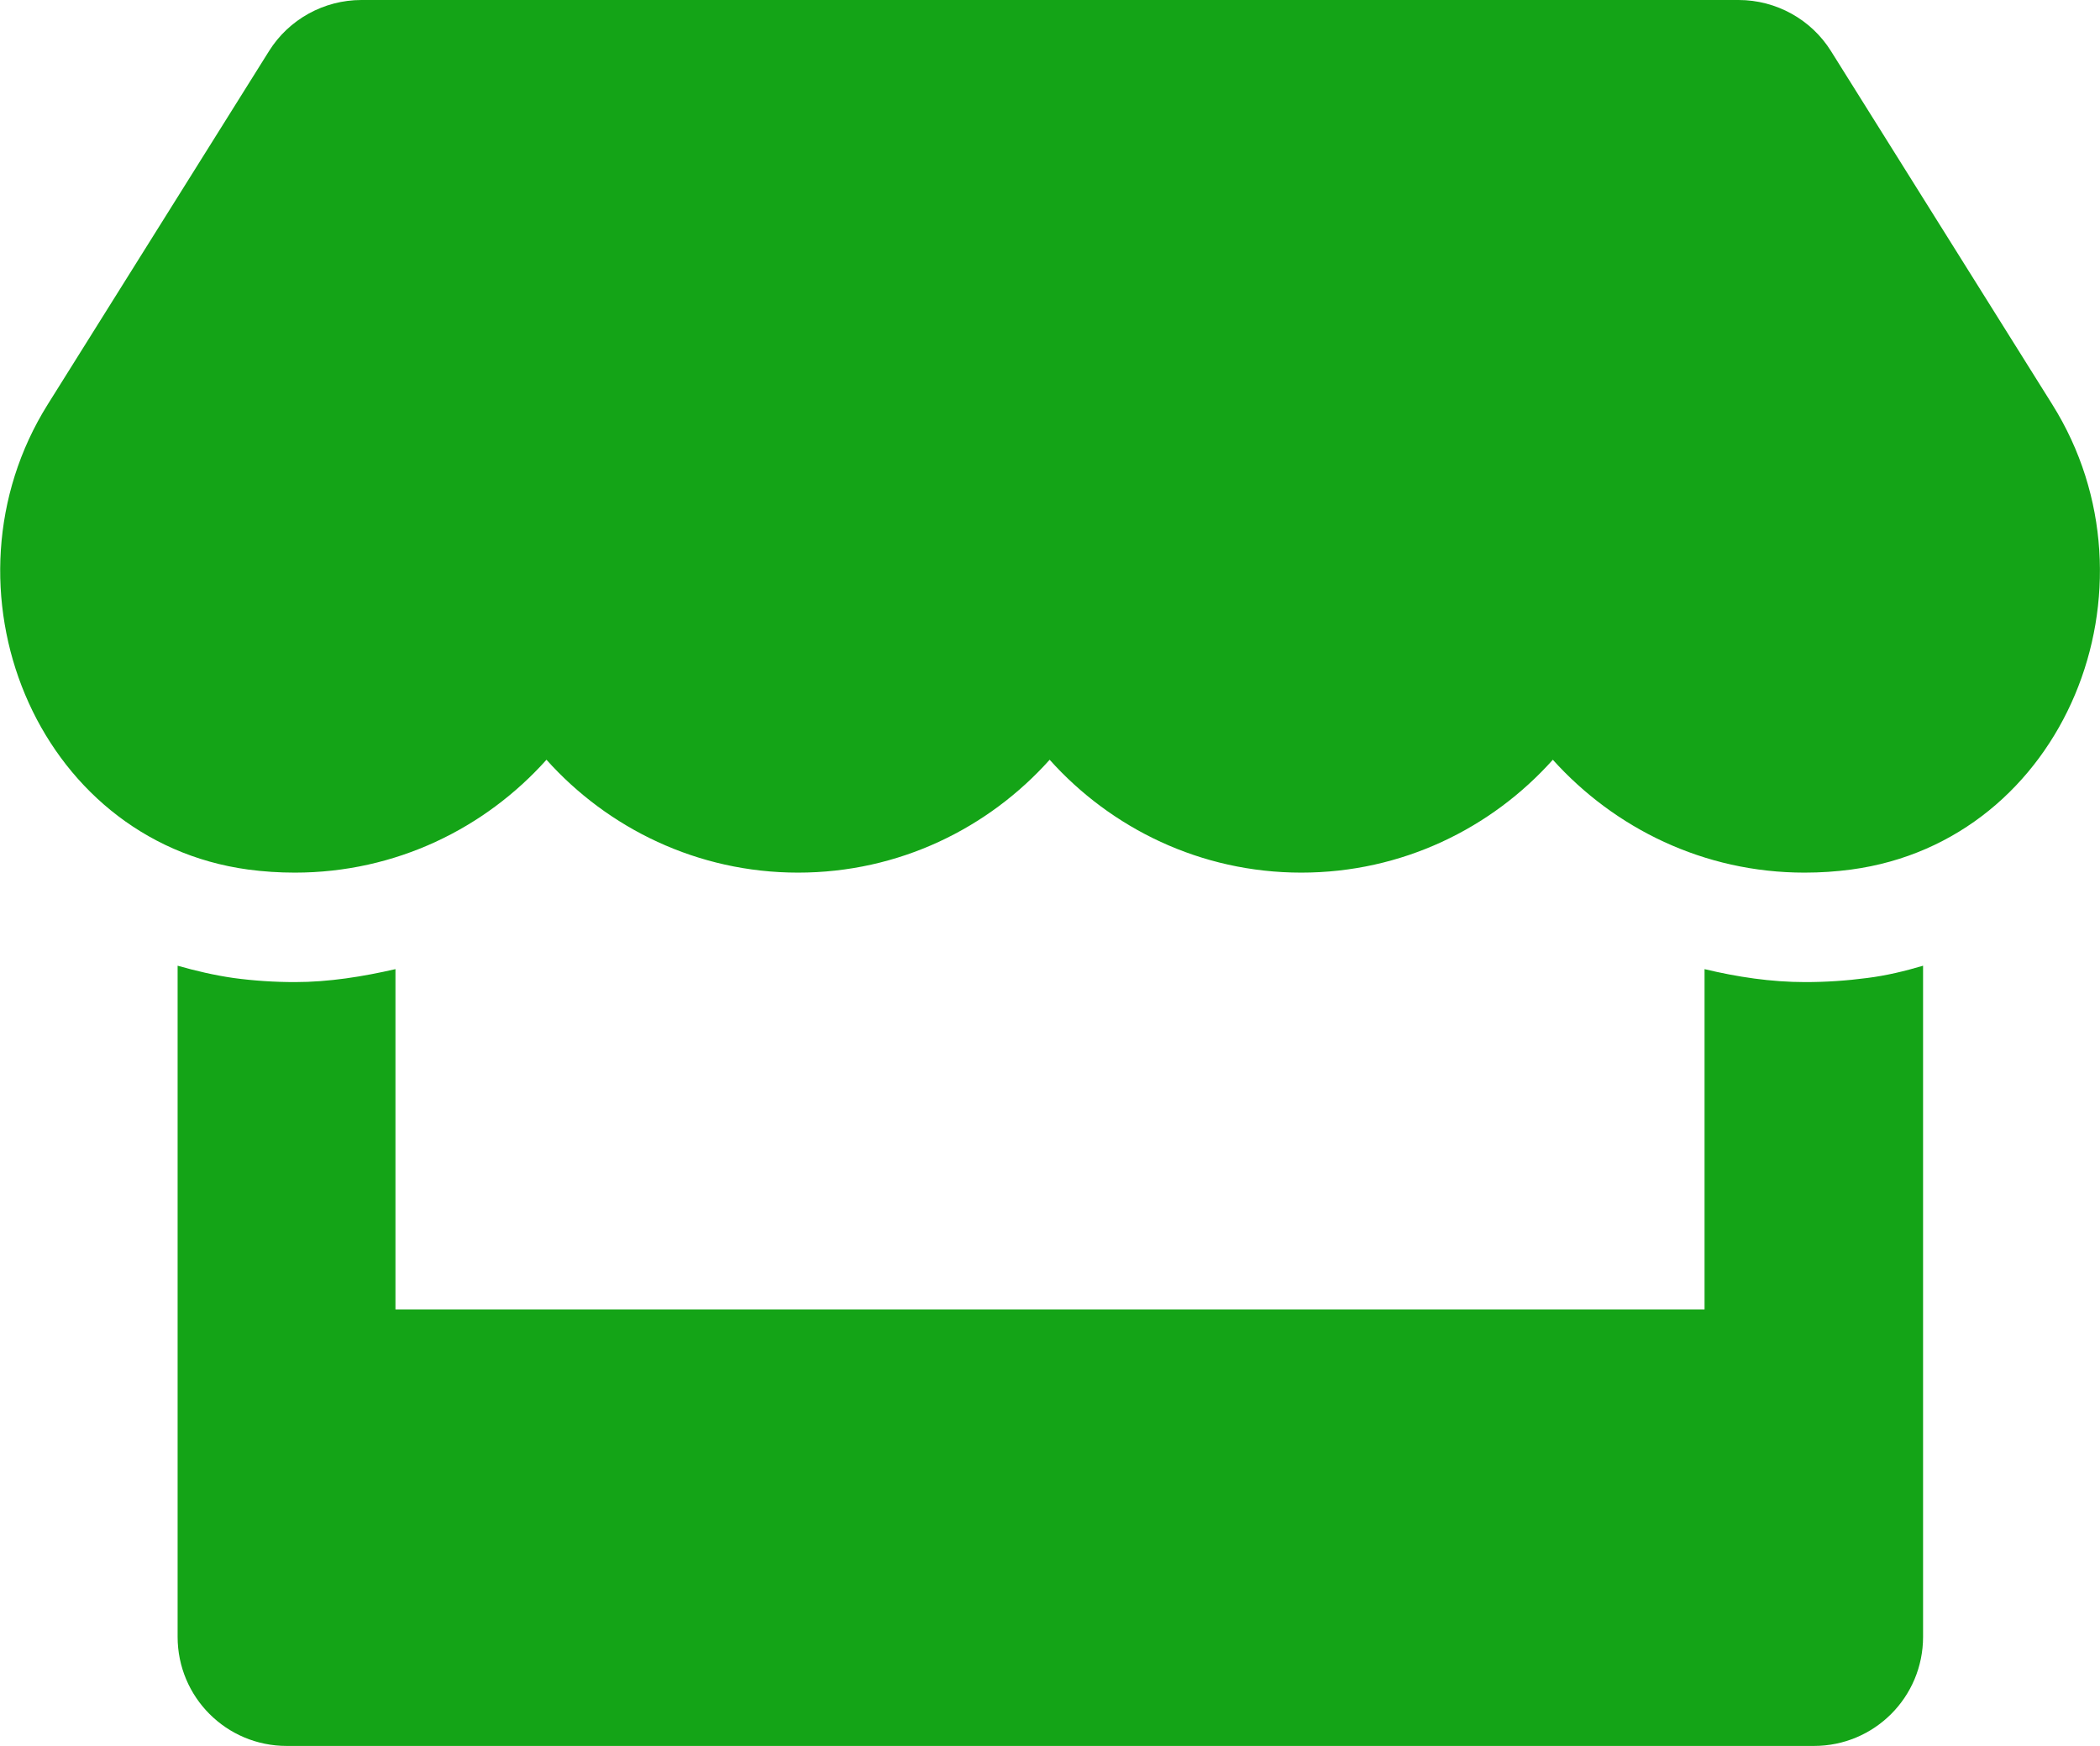 <svg xmlns="http://www.w3.org/2000/svg" width="616" height="512" viewBox="0 0 616 512">
	<path fill="#14a417" d="M602 118.6L537.1 15C531.3 5.7 521 0 510 0H106C95 0 84.7 5.7 78.9 15L14 118.6c-33.5 53.5-3.8 127.9 58.8 136.4c4.5.6 9.1.9 13.7.9c29.6 0 55.8-13 73.8-33.1c18 20.1 44.3 33.1 73.8 33.1c29.6 0 55.8-13 73.8-33.1c18 20.1 44.3 33.1 73.8 33.1c29.6 0 55.8-13 73.8-33.1c18.1 20.1 44.3 33.1 73.8 33.1c4.7 0 9.2-.3 13.7-.9c62.8-8.4 92.6-82.8 59-136.4M529.5 288c-10 0-19.9-1.5-29.5-3.8V384H116v-99.8c-9.6 2.2-19.5 3.8-29.5 3.8c-6 0-12.1-.4-18-1.2c-5.6-.8-11.1-2.1-16.4-3.6V480c0 17.7 14.3 32 32 32h448c17.7 0 32-14.3 32-32V283.2c-5.4 1.6-10.8 2.9-16.4 3.6c-6.1.8-12.1 1.2-18.2 1.2" />
</svg>